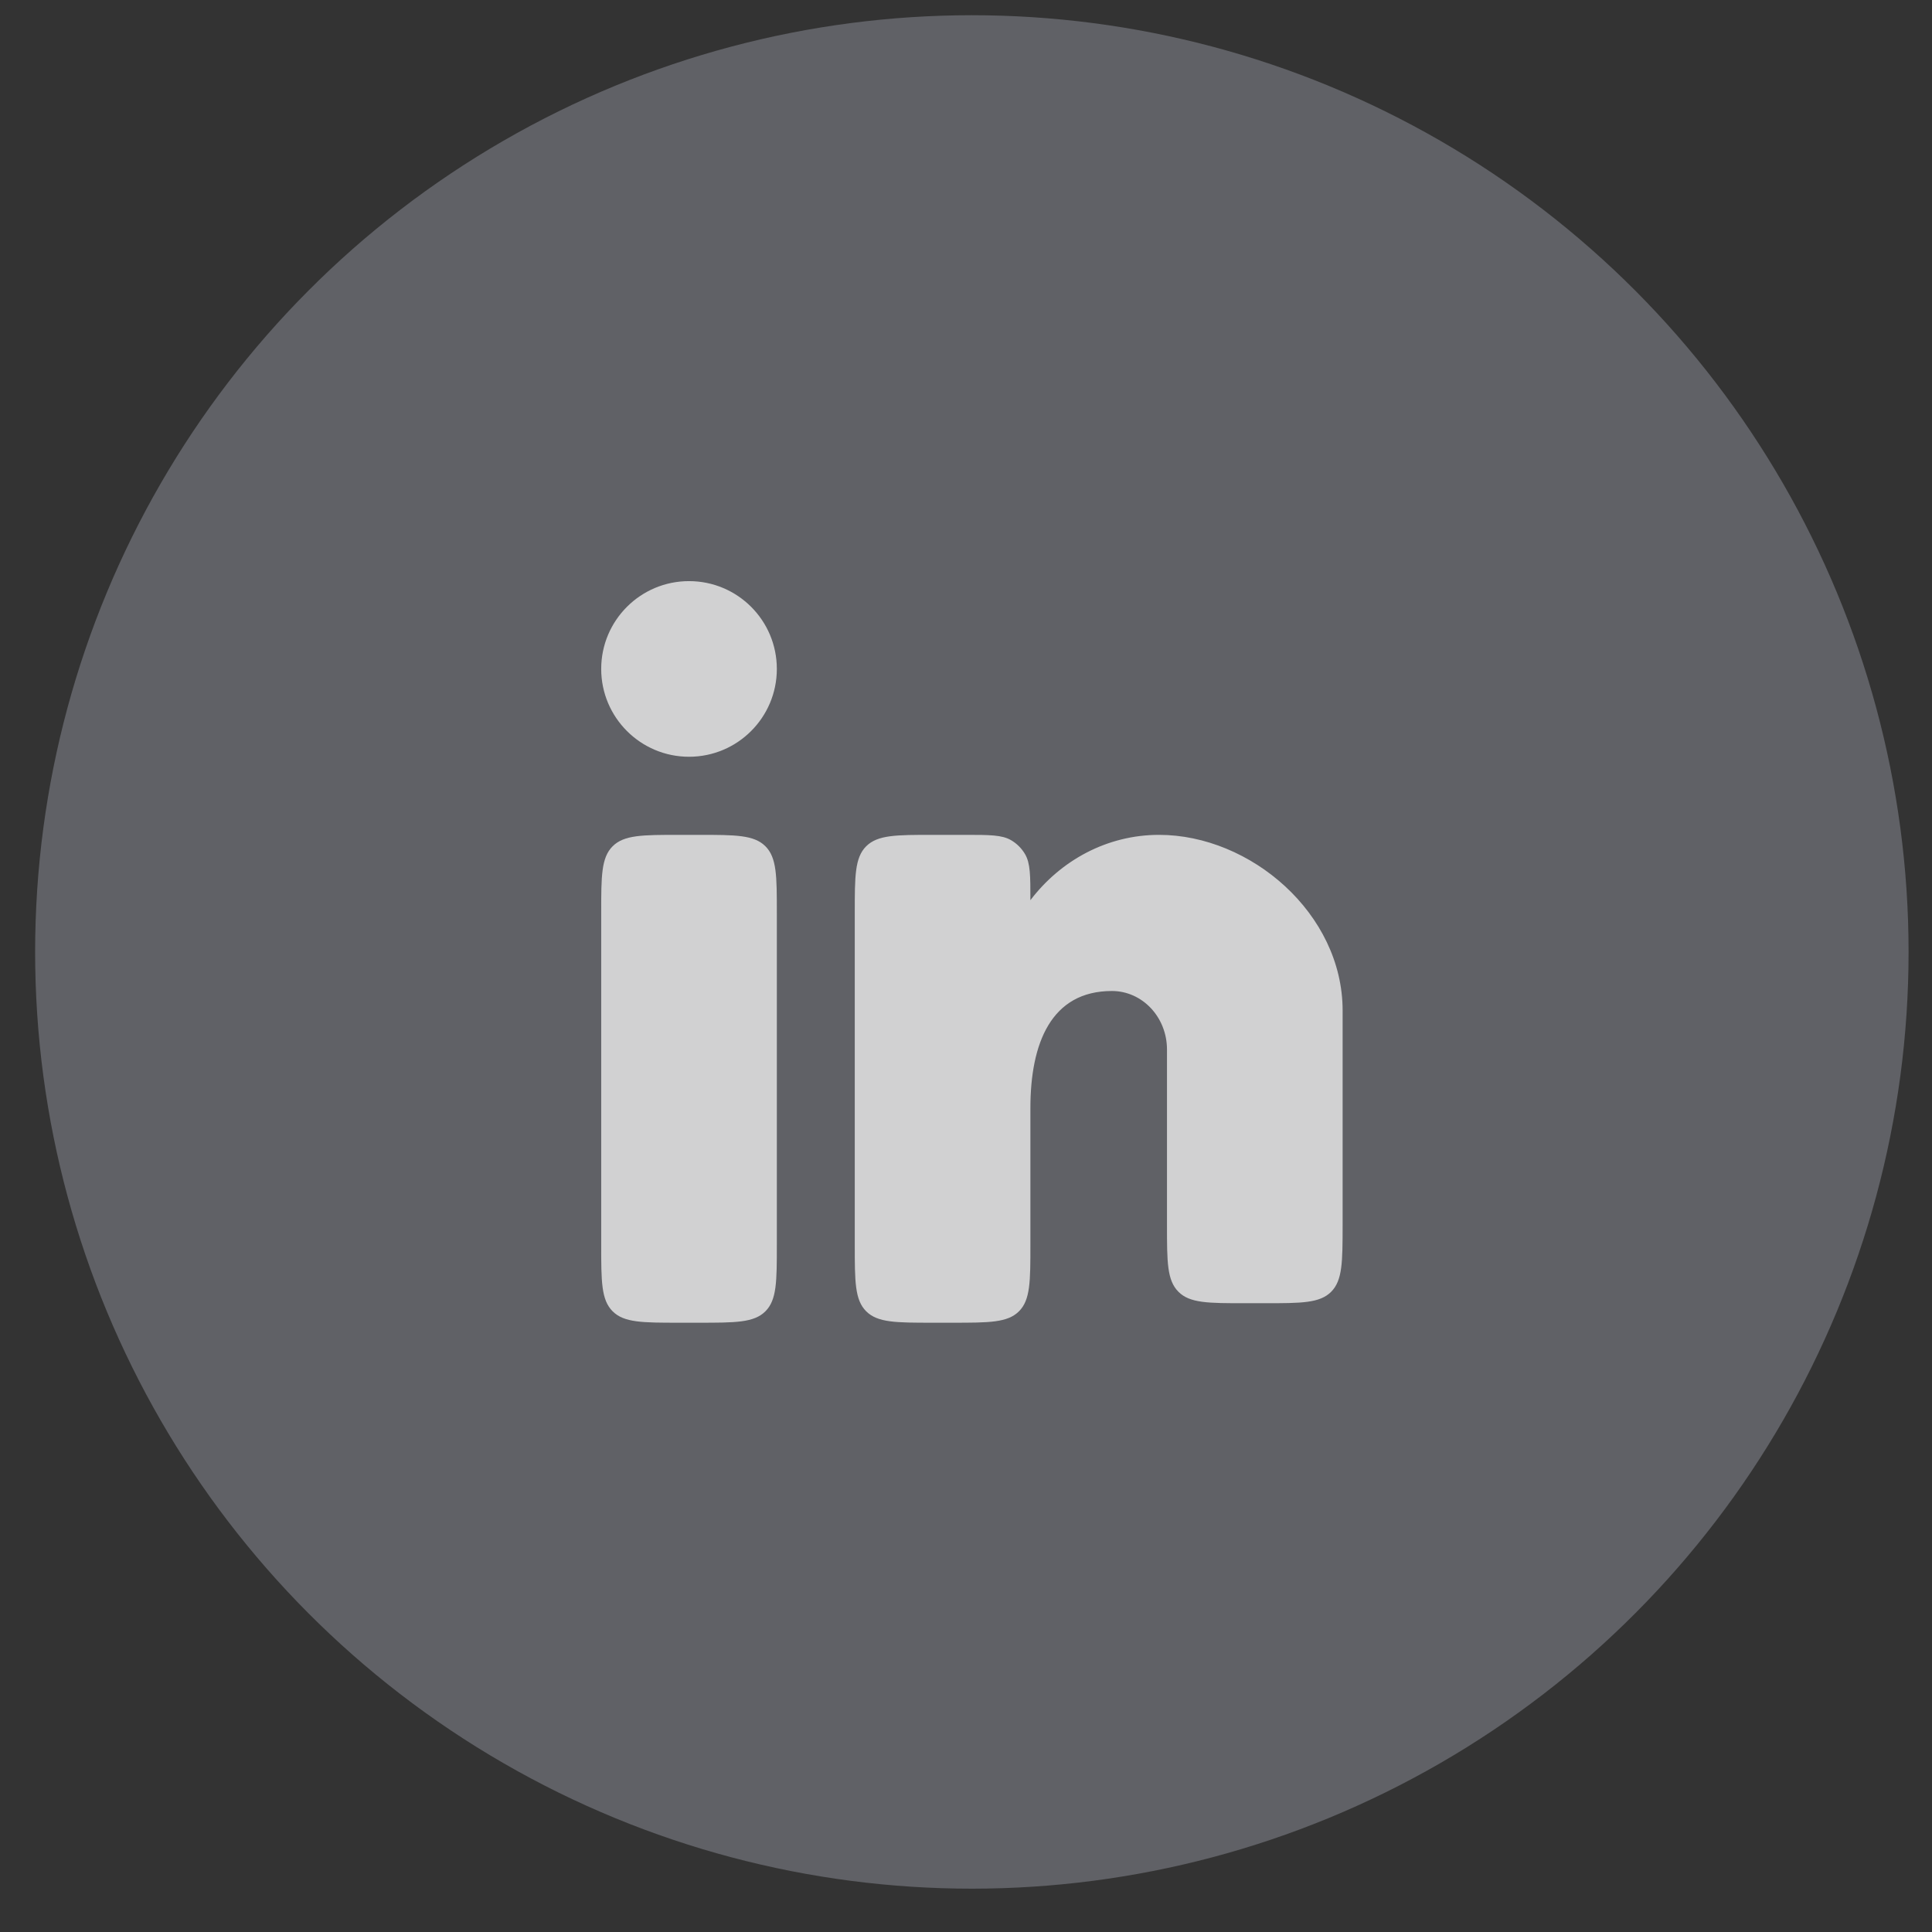 <svg width="33" height="33" viewBox="0 0 33 33" fill="none" xmlns="http://www.w3.org/2000/svg">
<rect x="0" y="0" width="33" height="33" fill="#333333" stroke="none"/>
<circle opacity="0.4" cx="16.6" cy="16.26" r="16" fill="#A4A6B3"/>
<g opacity="0.8">
<path d="M11.936 14.26H11.602C10.974 14.26 10.66 14.26 10.464 14.455C10.269 14.65 10.269 14.965 10.269 15.593V21.26C10.269 21.888 10.269 22.203 10.464 22.398C10.66 22.593 10.974 22.593 11.602 22.593H11.936C12.564 22.593 12.879 22.593 13.074 22.398C13.269 22.203 13.269 21.888 13.269 21.26V15.593C13.269 14.965 13.269 14.65 13.074 14.455C12.879 14.26 12.564 14.26 11.936 14.26Z" fill="#EDEDED"/>
<path d="M13.269 11.426C13.269 12.254 12.598 12.926 11.769 12.926C10.941 12.926 10.269 12.254 10.269 11.426C10.269 10.597 10.941 9.926 11.769 9.926C12.598 9.926 13.269 10.597 13.269 11.426Z" fill="#EDEDED"/>
<path d="M16.484 14.26H15.933C15.305 14.26 14.991 14.26 14.795 14.455C14.6 14.65 14.6 14.965 14.6 15.593V21.26C14.6 21.888 14.6 22.203 14.795 22.398C14.991 22.593 15.305 22.593 15.933 22.593H16.267C16.895 22.593 17.21 22.593 17.405 22.398C17.6 22.203 17.6 21.888 17.6 21.26L17.6 18.927C17.6 17.822 17.952 16.927 18.992 16.927C19.512 16.927 19.933 17.374 19.933 17.927V20.927C19.933 21.555 19.933 21.869 20.129 22.065C20.324 22.26 20.638 22.26 21.267 22.26H21.599C22.228 22.26 22.542 22.26 22.737 22.065C22.932 21.869 22.932 21.555 22.933 20.927L22.933 17.26C22.933 15.603 21.358 14.26 19.798 14.26C18.91 14.26 18.118 14.695 17.6 15.376C17.6 14.956 17.6 14.746 17.509 14.59C17.451 14.491 17.369 14.409 17.27 14.351C17.114 14.26 16.904 14.26 16.484 14.26Z" fill="#EDEDED"/>
</g>
</svg>
